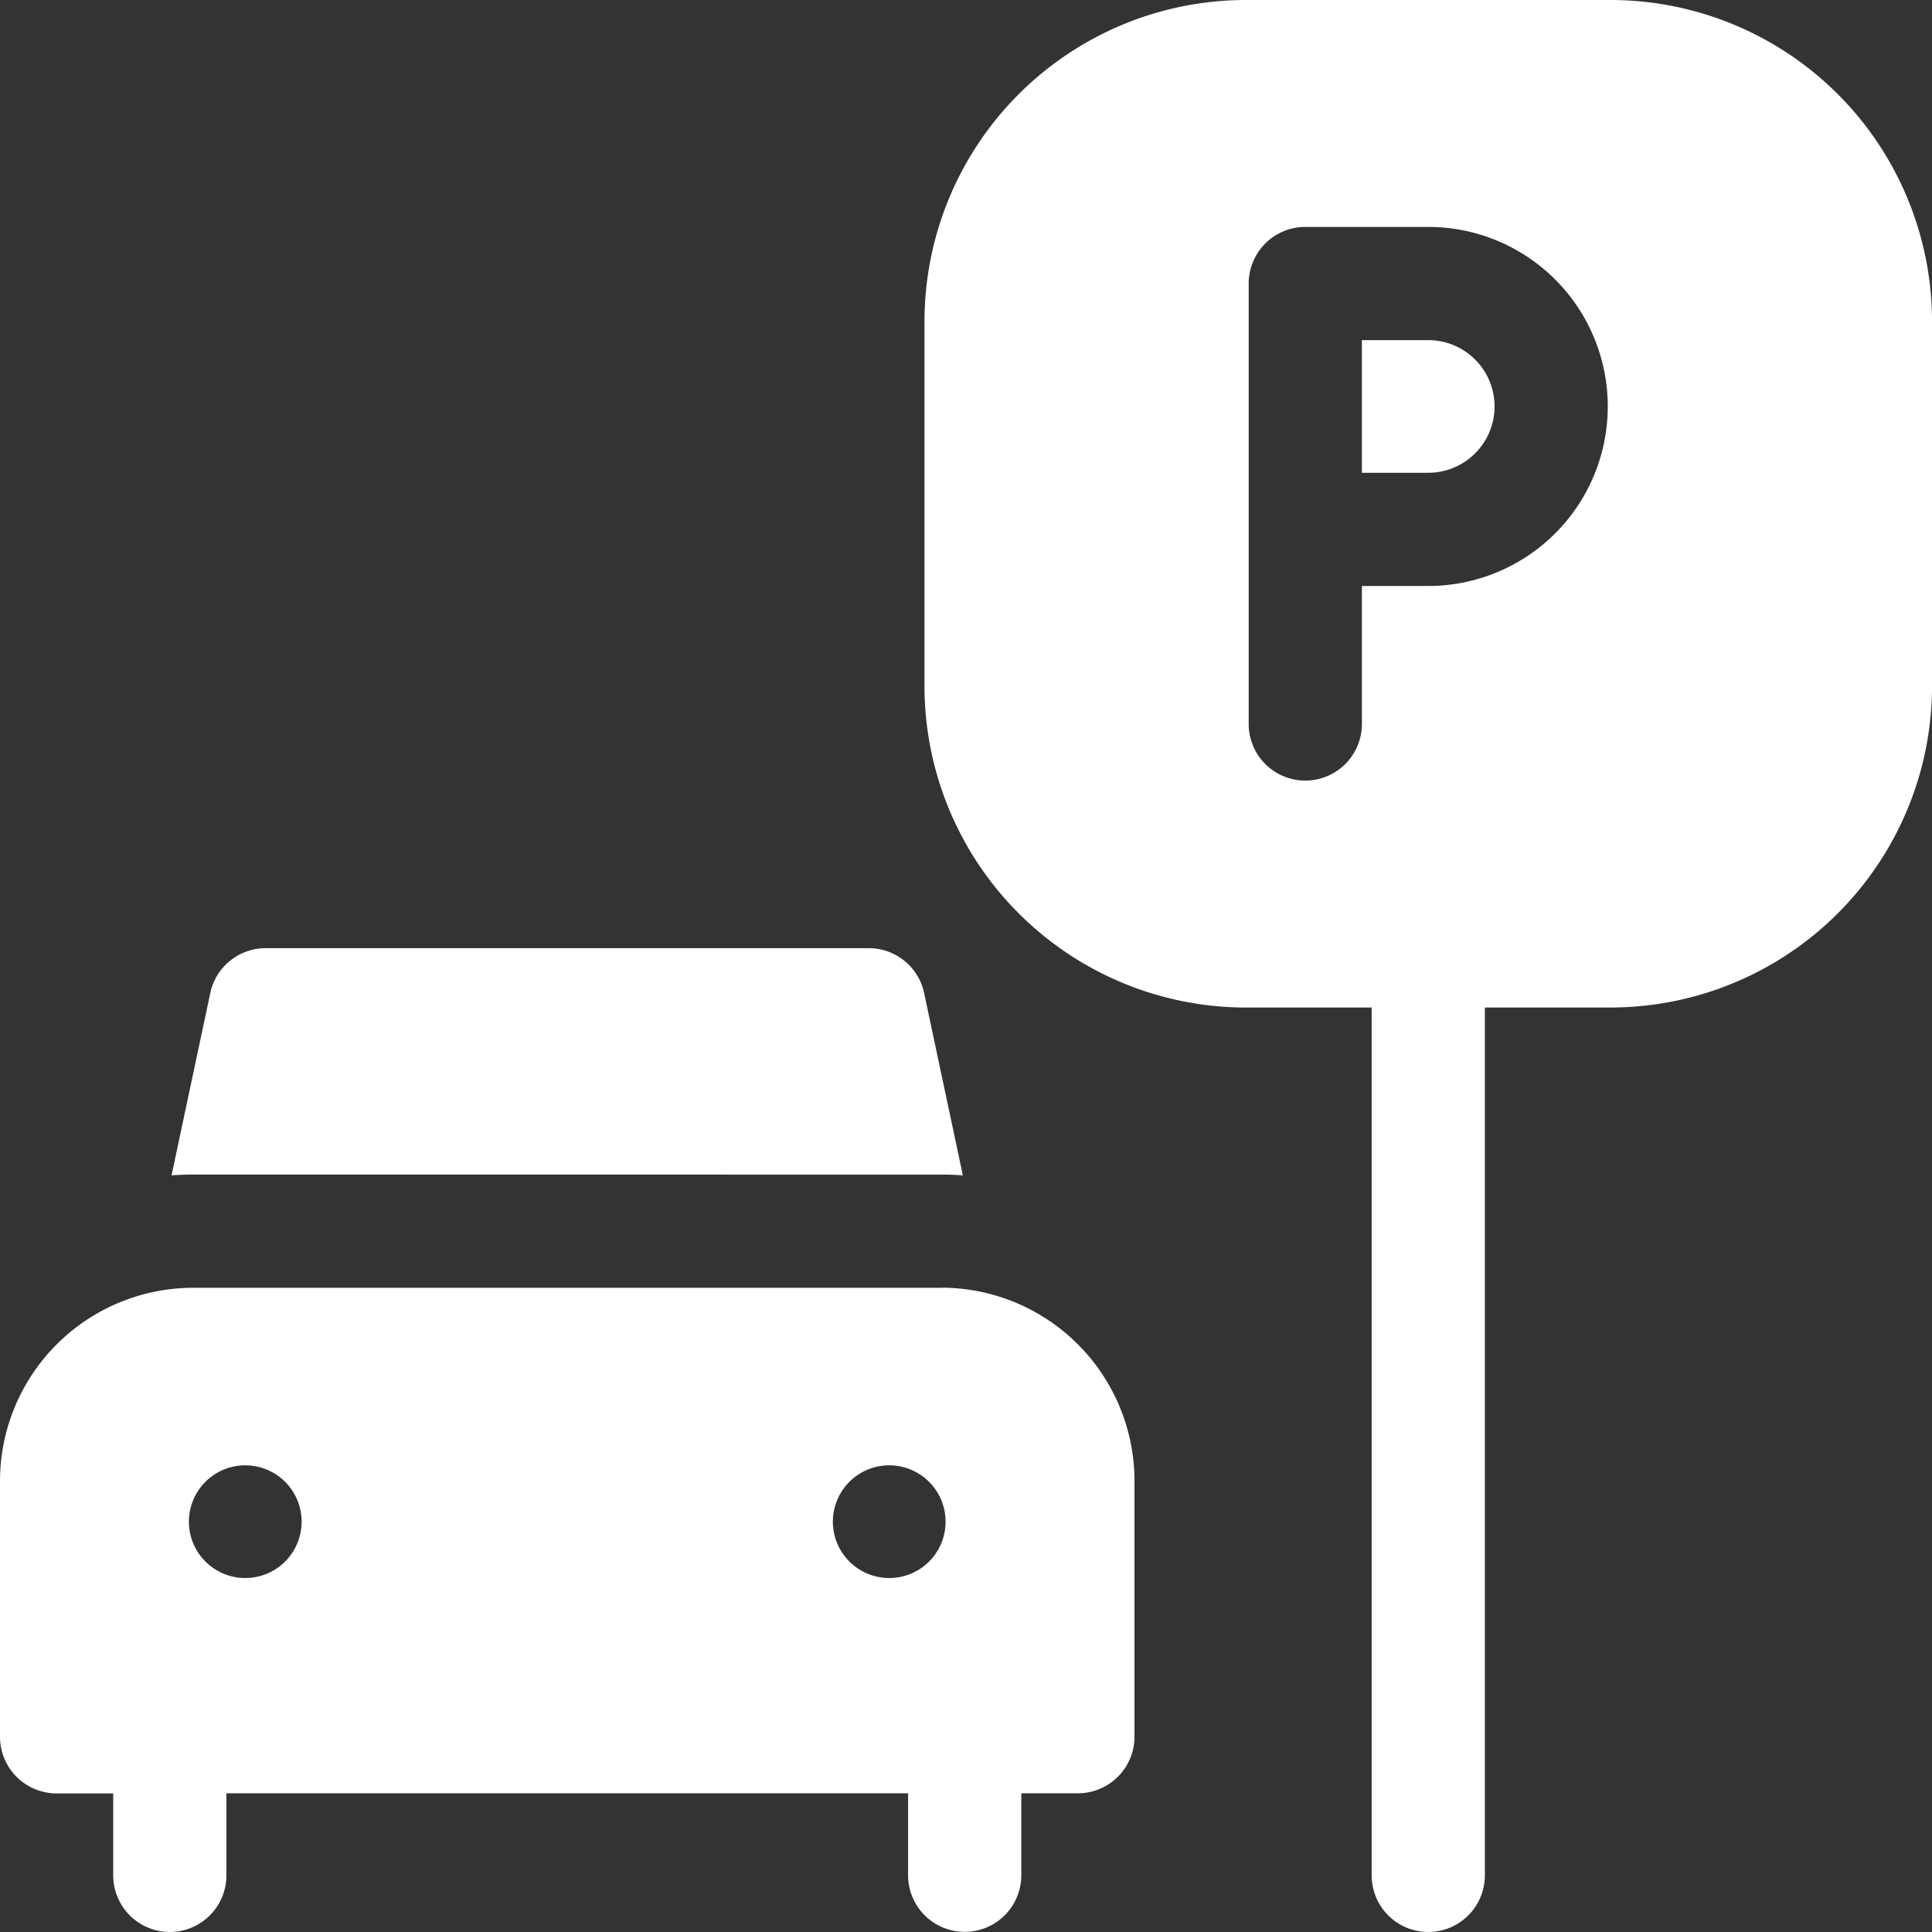 <?xml version="1.0" encoding="UTF-8"?> <svg xmlns="http://www.w3.org/2000/svg" id="parking" width="69.634" height="69.634" viewBox="0 0 69.634 69.634"><rect x="0" y="0" width="69.634" height="69.634" fill="#333333" stroke="none"/><path id="Path_1863" data-name="Path 1863" d="M363.311,90.14H360.92v4.781h2.391a2.39,2.39,0,1,0,0-4.781Z" transform="translate(-311.834 -77.881)" fill="#fff"></path><path id="Path_1864" data-name="Path 1864" d="M269.736,0h-13.16A11.591,11.591,0,0,0,245,11.577v13.16a11.591,11.591,0,0,0,11.577,11.577h4.54V67.593a2.04,2.04,0,0,0,4.08,0V36.313h4.54a11.591,11.591,0,0,0,11.577-11.577V11.577A11.591,11.591,0,0,0,269.736,0Zm-6.58,21.12h-2.391v4.974a2.04,2.04,0,0,1-4.08,0V10.219a2.041,2.041,0,0,1,2.04-2.04h4.431a6.47,6.47,0,1,1,0,12.941Z" transform="translate(-211.679)" fill="#fff"></path><path id="Path_1865" data-name="Path 1865" d="M73.2,259.432c.262,0,.522.01.781.029l-1.406-6.619a2.042,2.042,0,0,0-1.986-1.571H48.852a2.042,2.042,0,0,0-1.986,1.571L45.46,259.46c.258-.019.518-.029.781-.029Z" transform="translate(-39.277 -217.097)" fill="#fff"></path><path id="Path_1866" data-name="Path 1866" d="M33.927,341.28H6.963A6.97,6.97,0,0,0,0,348.242v9.222a2.041,2.041,0,0,0,2.04,2.04H4.08v2.954a2.04,2.04,0,0,0,4.08,0V359.5H32.73v2.954a2.04,2.04,0,0,0,4.08,0V359.5h2.04a2.041,2.041,0,0,0,2.04-2.04v-9.222a6.97,6.97,0,0,0-6.963-6.962ZM8.84,351.741a2.031,2.031,0,1,1,2.031-2.031A2.03,2.03,0,0,1,8.84,351.741Zm23.21,0a2.031,2.031,0,1,1,2.031-2.031A2.03,2.03,0,0,1,32.05,351.741Z" transform="translate(0 -294.865)" fill="#fff"></path></svg> 